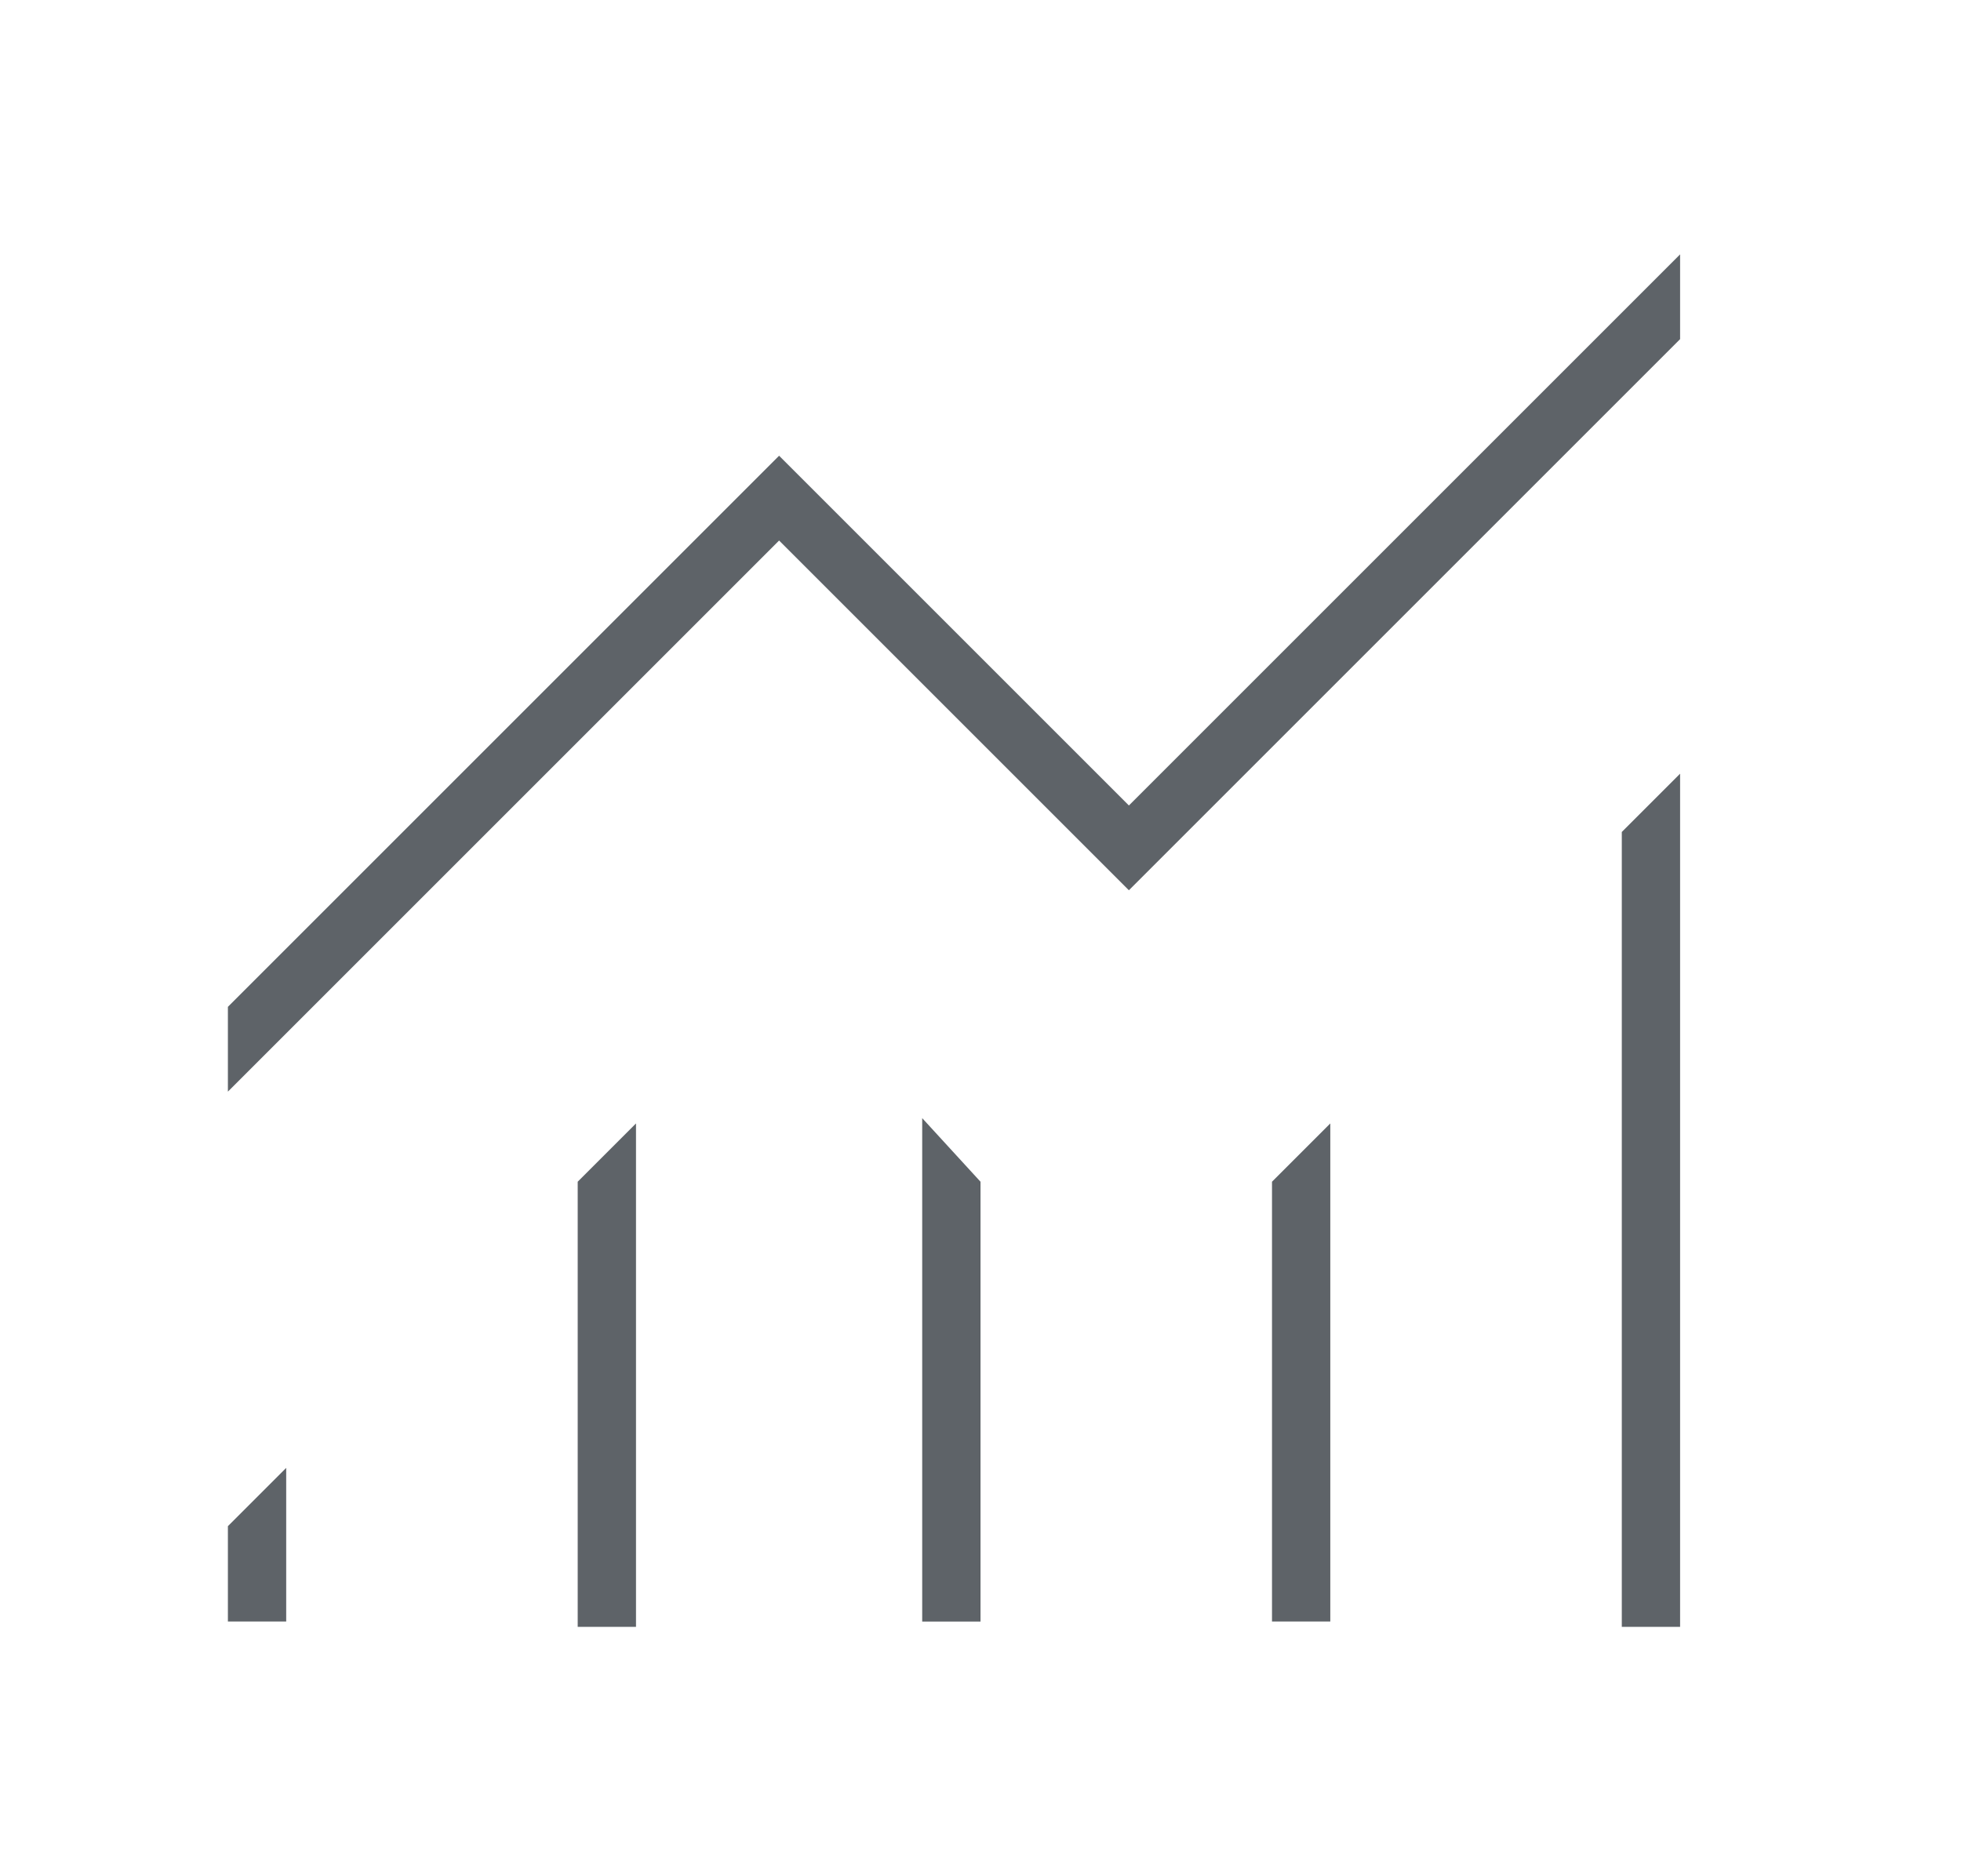 <?xml version="1.0" encoding="UTF-8"?>
<svg id="_レイヤー_1" data-name="レイヤー_1" xmlns="http://www.w3.org/2000/svg" version="1.1" viewBox="0 0 37 35.4">
  <!-- Generator: Adobe Illustrator 29.1.0, SVG Export Plug-In . SVG Version: 2.1.0 Build 142)  -->
  <defs>
    <style>
      .st0 {
        fill: #5e6368;
      }
    </style>
  </defs>
  <path class="st0" d="M4.3,30.6v-1.8l1.1-1.1v2.9h-1.1ZM10.9,30.6v-8.3l1.1-1.1v9.5h-1.1ZM17.4,30.6v-9.5l1.1,1.2v8.3h-1.1ZM24,30.6v-8.3l1.1-1.1v9.4h-1.1ZM30.6,30.6v-14.9l1.1-1.1v16.1h-1.1ZM4.3,20.6v-1.6l10.4-10.4,6.6,6.6,10.4-10.4v1.6l-10.4,10.4-6.6-6.6-10.4,10.4Z"/>
</svg>